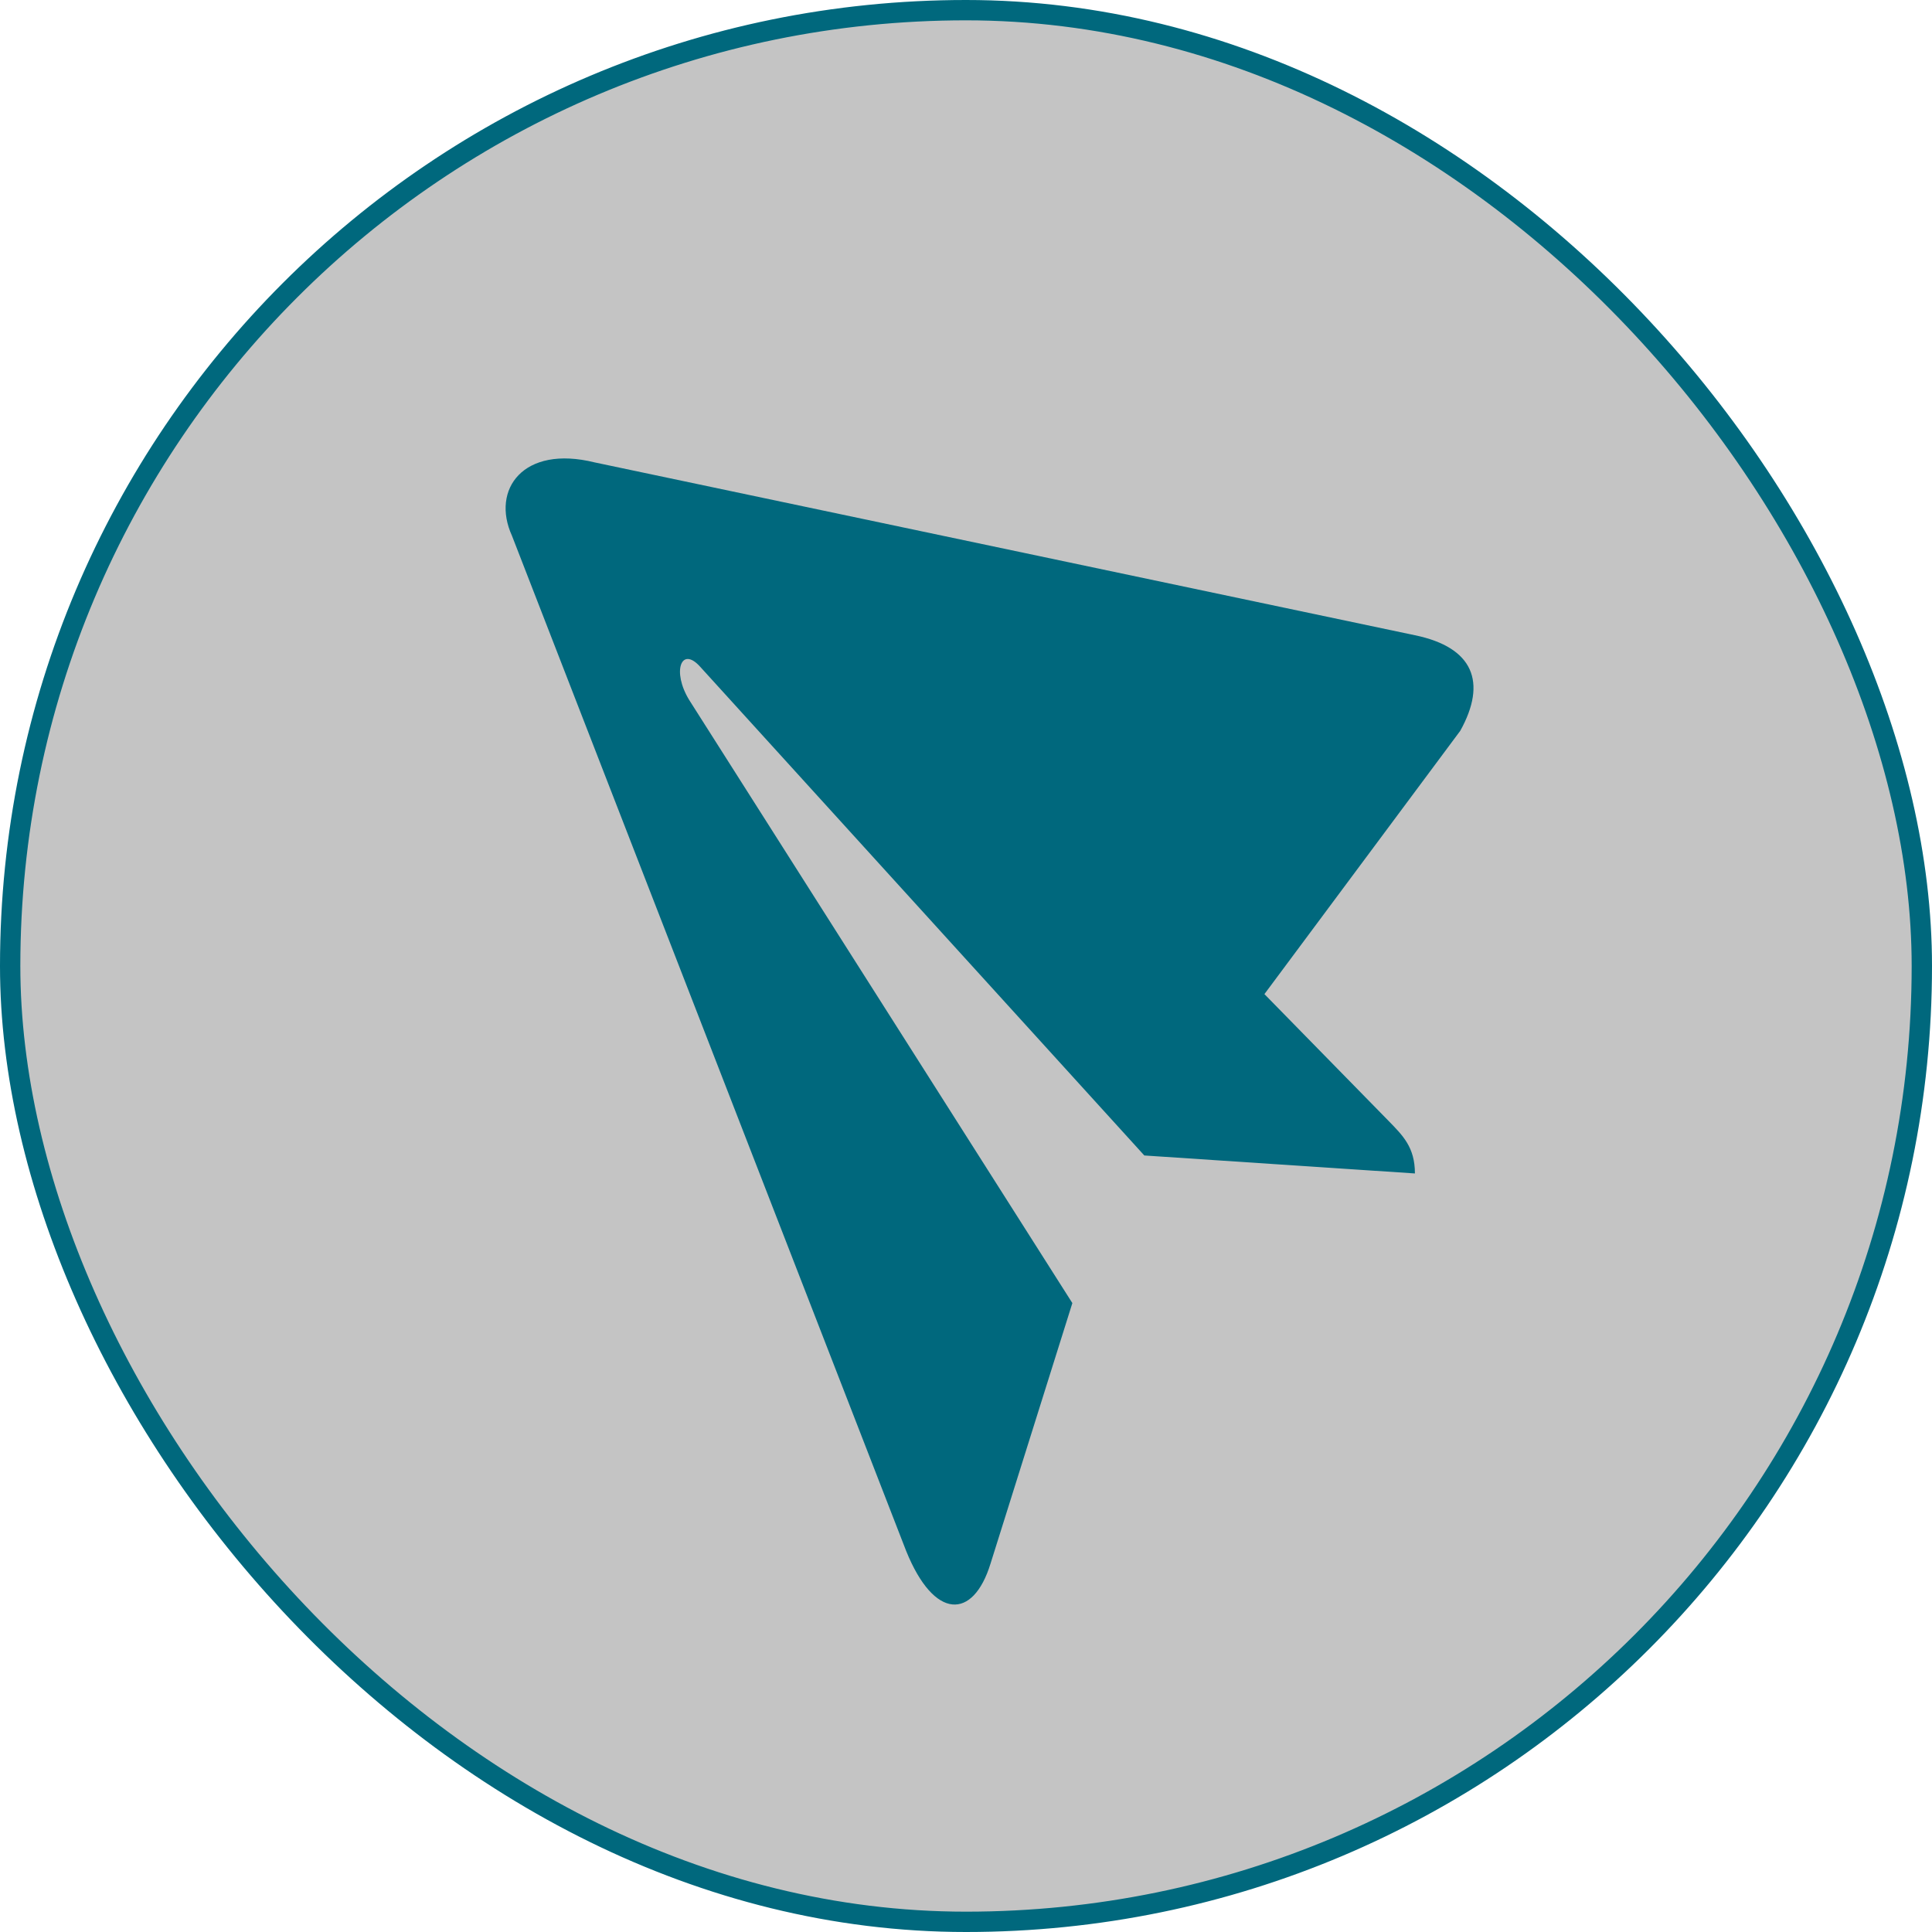 <svg width="95" height="95" viewBox="0 0 95 95" fill="none" xmlns="http://www.w3.org/2000/svg">
<rect x="0.5" y="0.5" width="94" height="94" rx="47" fill="#C4C4C4" stroke="#00687D"/>
<path d="M25.175 26.346L44.559 76.267C45.937 79.674 47.851 79.654 48.704 76.892L52.73 64.075L33.89 34.421C33.031 33.019 33.493 31.738 34.434 32.791L56.268 56.817L56.268 56.822L56.271 56.817L69.574 57.701C69.574 56.406 68.976 55.834 68.27 55.108L62.174 48.882L71.805 35.933C73.129 33.546 72.449 31.831 69.579 31.237L29.24 22.737C25.728 21.867 24.137 24.068 25.175 26.346Z" fill="#00687D"/>
</svg>
